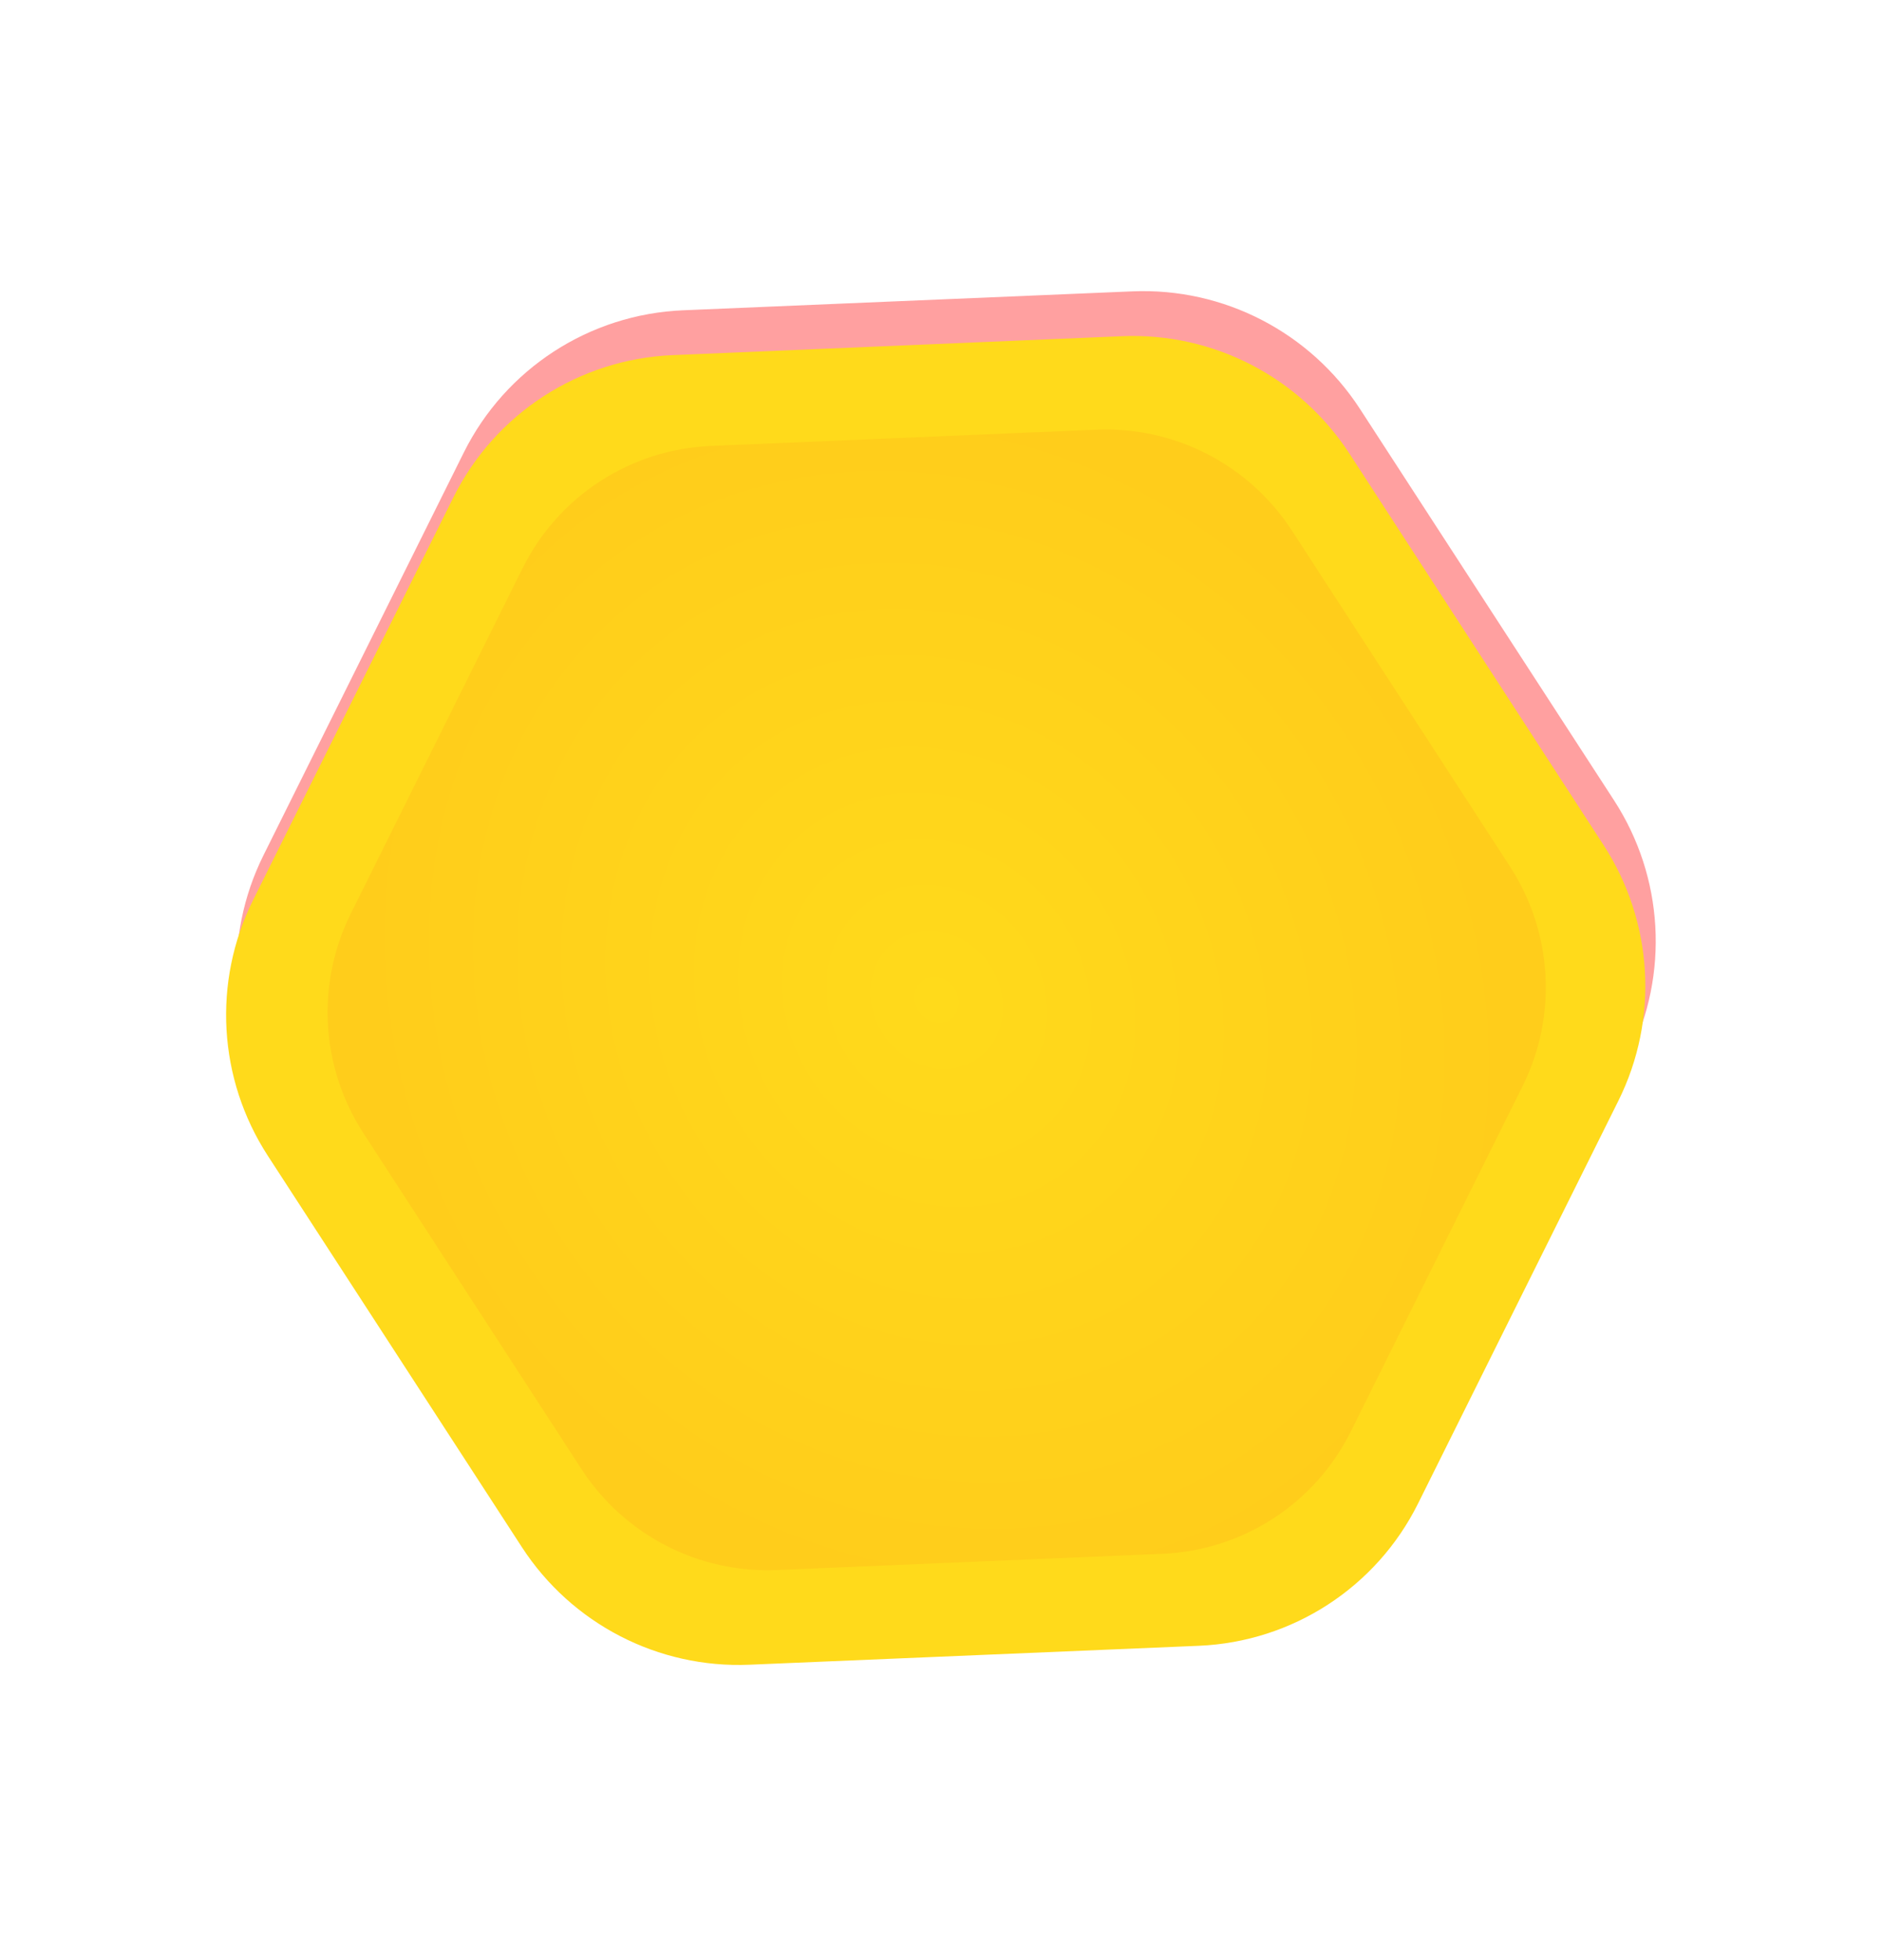 <?xml version="1.0" encoding="UTF-8"?> <svg xmlns="http://www.w3.org/2000/svg" width="409" height="426" viewBox="0 0 409 426" fill="none"> <path d="M310.437 317.049C301.373 335.275 283.132 347.114 262.795 347.971L165.119 352.086C145.304 352.921 126.497 343.199 115.676 326.526L60.468 241.466C49.647 224.793 48.426 203.657 57.257 185.899L100.791 98.364C109.855 80.139 128.096 68.3 148.433 67.443L246.11 63.327C265.925 62.492 284.732 72.215 295.553 88.887L350.76 173.948C361.581 190.62 362.803 211.756 353.971 229.514L310.437 317.049Z" fill="#FFA0A0"></path> <path d="M308.174 326.798C299.11 345.023 280.869 356.862 260.532 357.719L162.856 361.835C143.041 362.67 124.234 352.947 113.413 336.275L58.205 251.214C47.384 234.542 46.163 213.406 54.995 195.648L98.528 108.113C107.592 89.888 125.833 78.048 146.17 77.191L243.847 73.076C263.662 72.241 282.469 81.963 293.29 98.636L348.497 183.696C359.318 200.369 360.54 221.505 351.708 239.263L308.174 326.798Z" fill="#FFDA1B"></path> <path d="M293.542 311.18C285.762 326.824 270.105 336.986 252.648 337.721L168.807 341.254C151.798 341.971 135.655 333.626 126.366 319.314L78.978 246.302C69.69 231.99 68.641 213.848 76.222 198.605L113.59 123.468C121.37 107.825 137.028 97.662 154.484 96.927L238.326 93.394C255.335 92.677 271.478 101.023 280.766 115.334L328.154 188.346C337.443 202.658 338.491 220.8 330.91 236.043L293.542 311.18Z" fill="url(#paint0_radial_102_204)"></path> <defs> <radialGradient id="paint0_radial_102_204" cx="0" cy="0" r="1" gradientUnits="userSpaceOnUse" gradientTransform="translate(203.566 217.324) rotate(147.015) scale(120.282 134.377)"> <stop stop-color="#FFDA1B"></stop> <stop offset="1" stop-color="#FFCD1B"></stop> </radialGradient> </defs> </svg> 